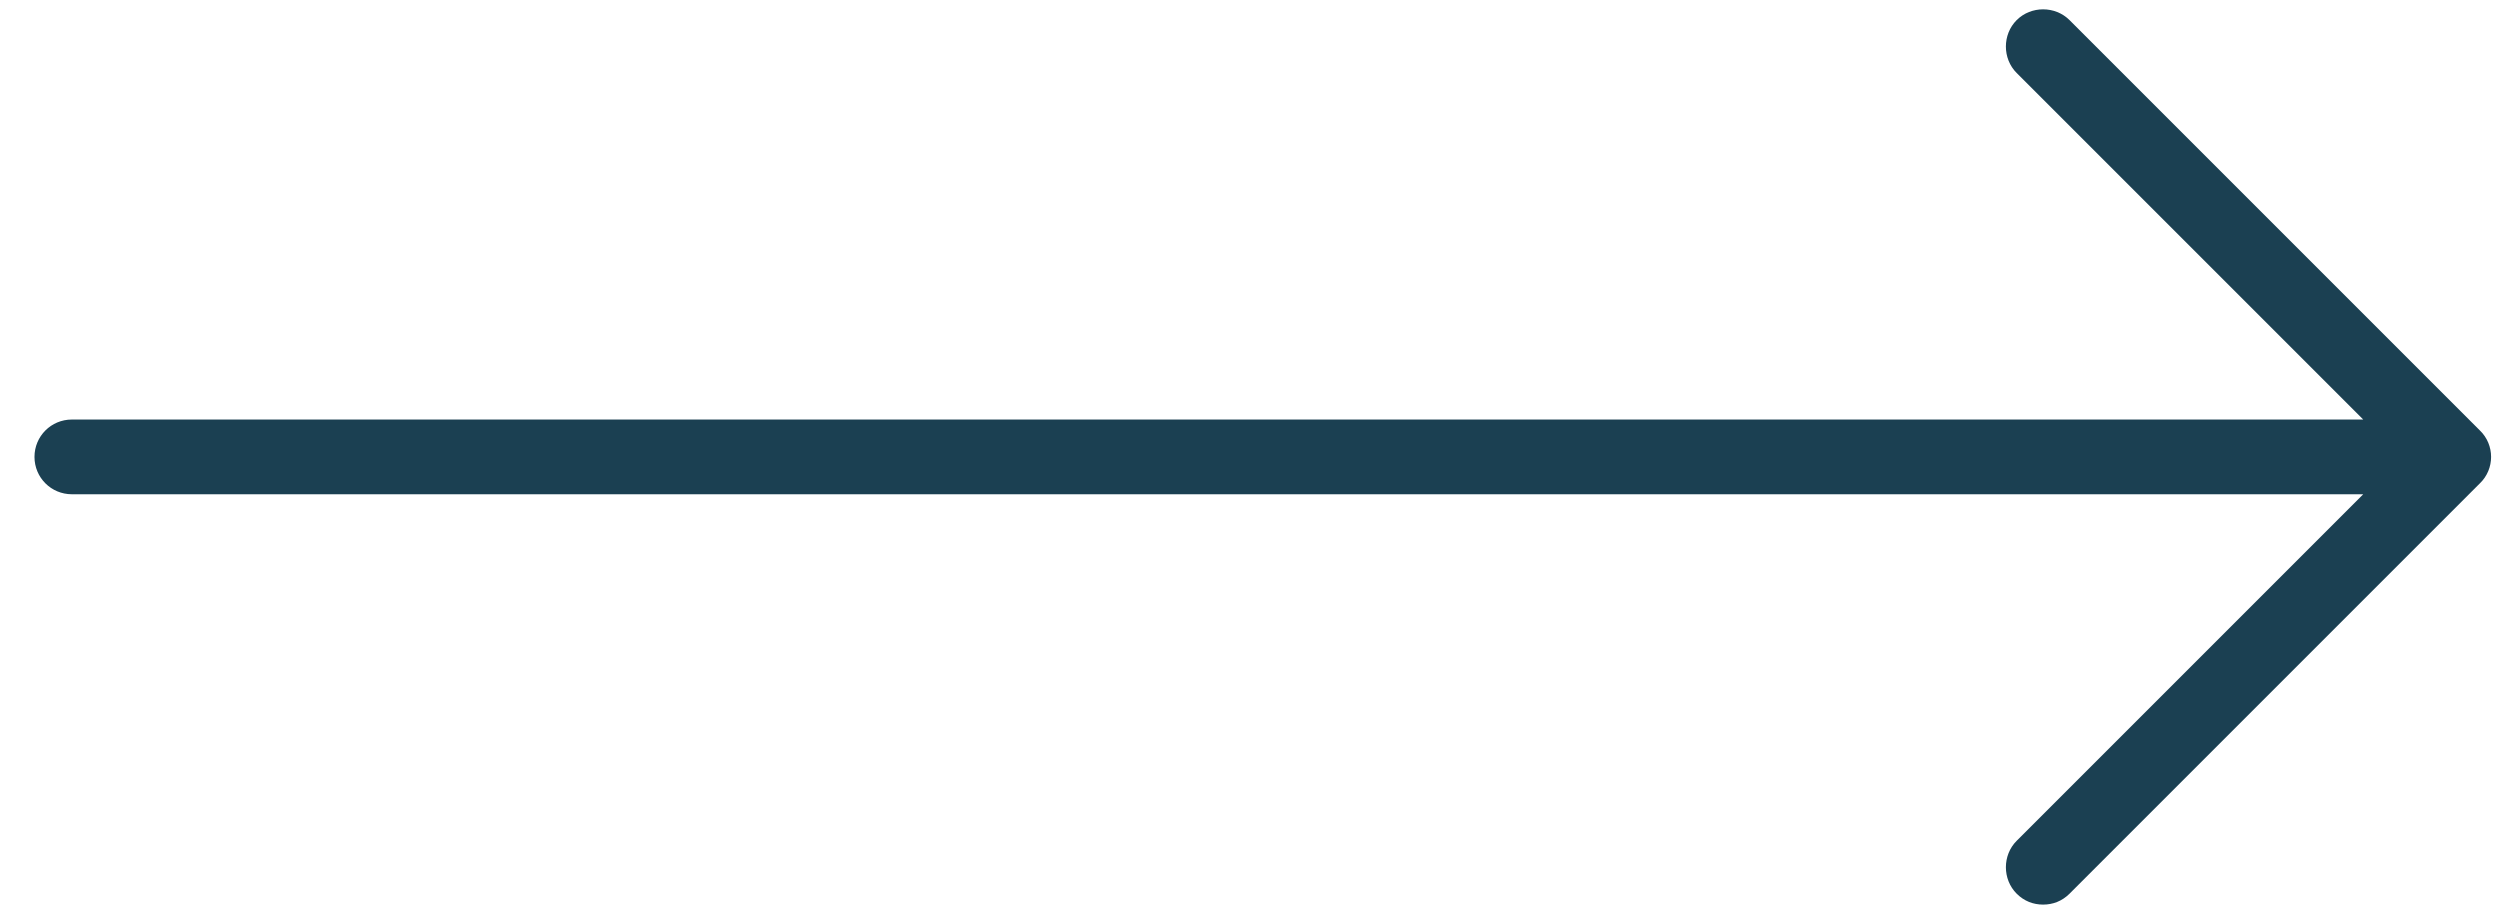 <svg xmlns="http://www.w3.org/2000/svg" xmlns:xlink="http://www.w3.org/1999/xlink" id="Calque_1" x="0px" y="0px" viewBox="0 0 435 159" style="enable-background:new 0 0 435 159;" xml:space="preserve"><style type="text/css">	.st0{fill:#1B4052;}</style><path class="st0" d="M431.5,74.9L360.1,3.5c-2.5-2.5-6.7-2.5-9.2,0s-2.5,6.7,0,9.2L411.2,73H12.5C8.9,73,6,75.9,6,79.5 S8.9,86,12.5,86h398.7l-60.3,60.3c-2.5,2.5-2.5,6.7,0,9.2c1.3,1.3,2.9,1.9,4.6,1.9s3.3-0.6,4.6-1.9l71.4-71.4 C434.1,81.6,434.1,77.4,431.5,74.9z"></path></svg>
